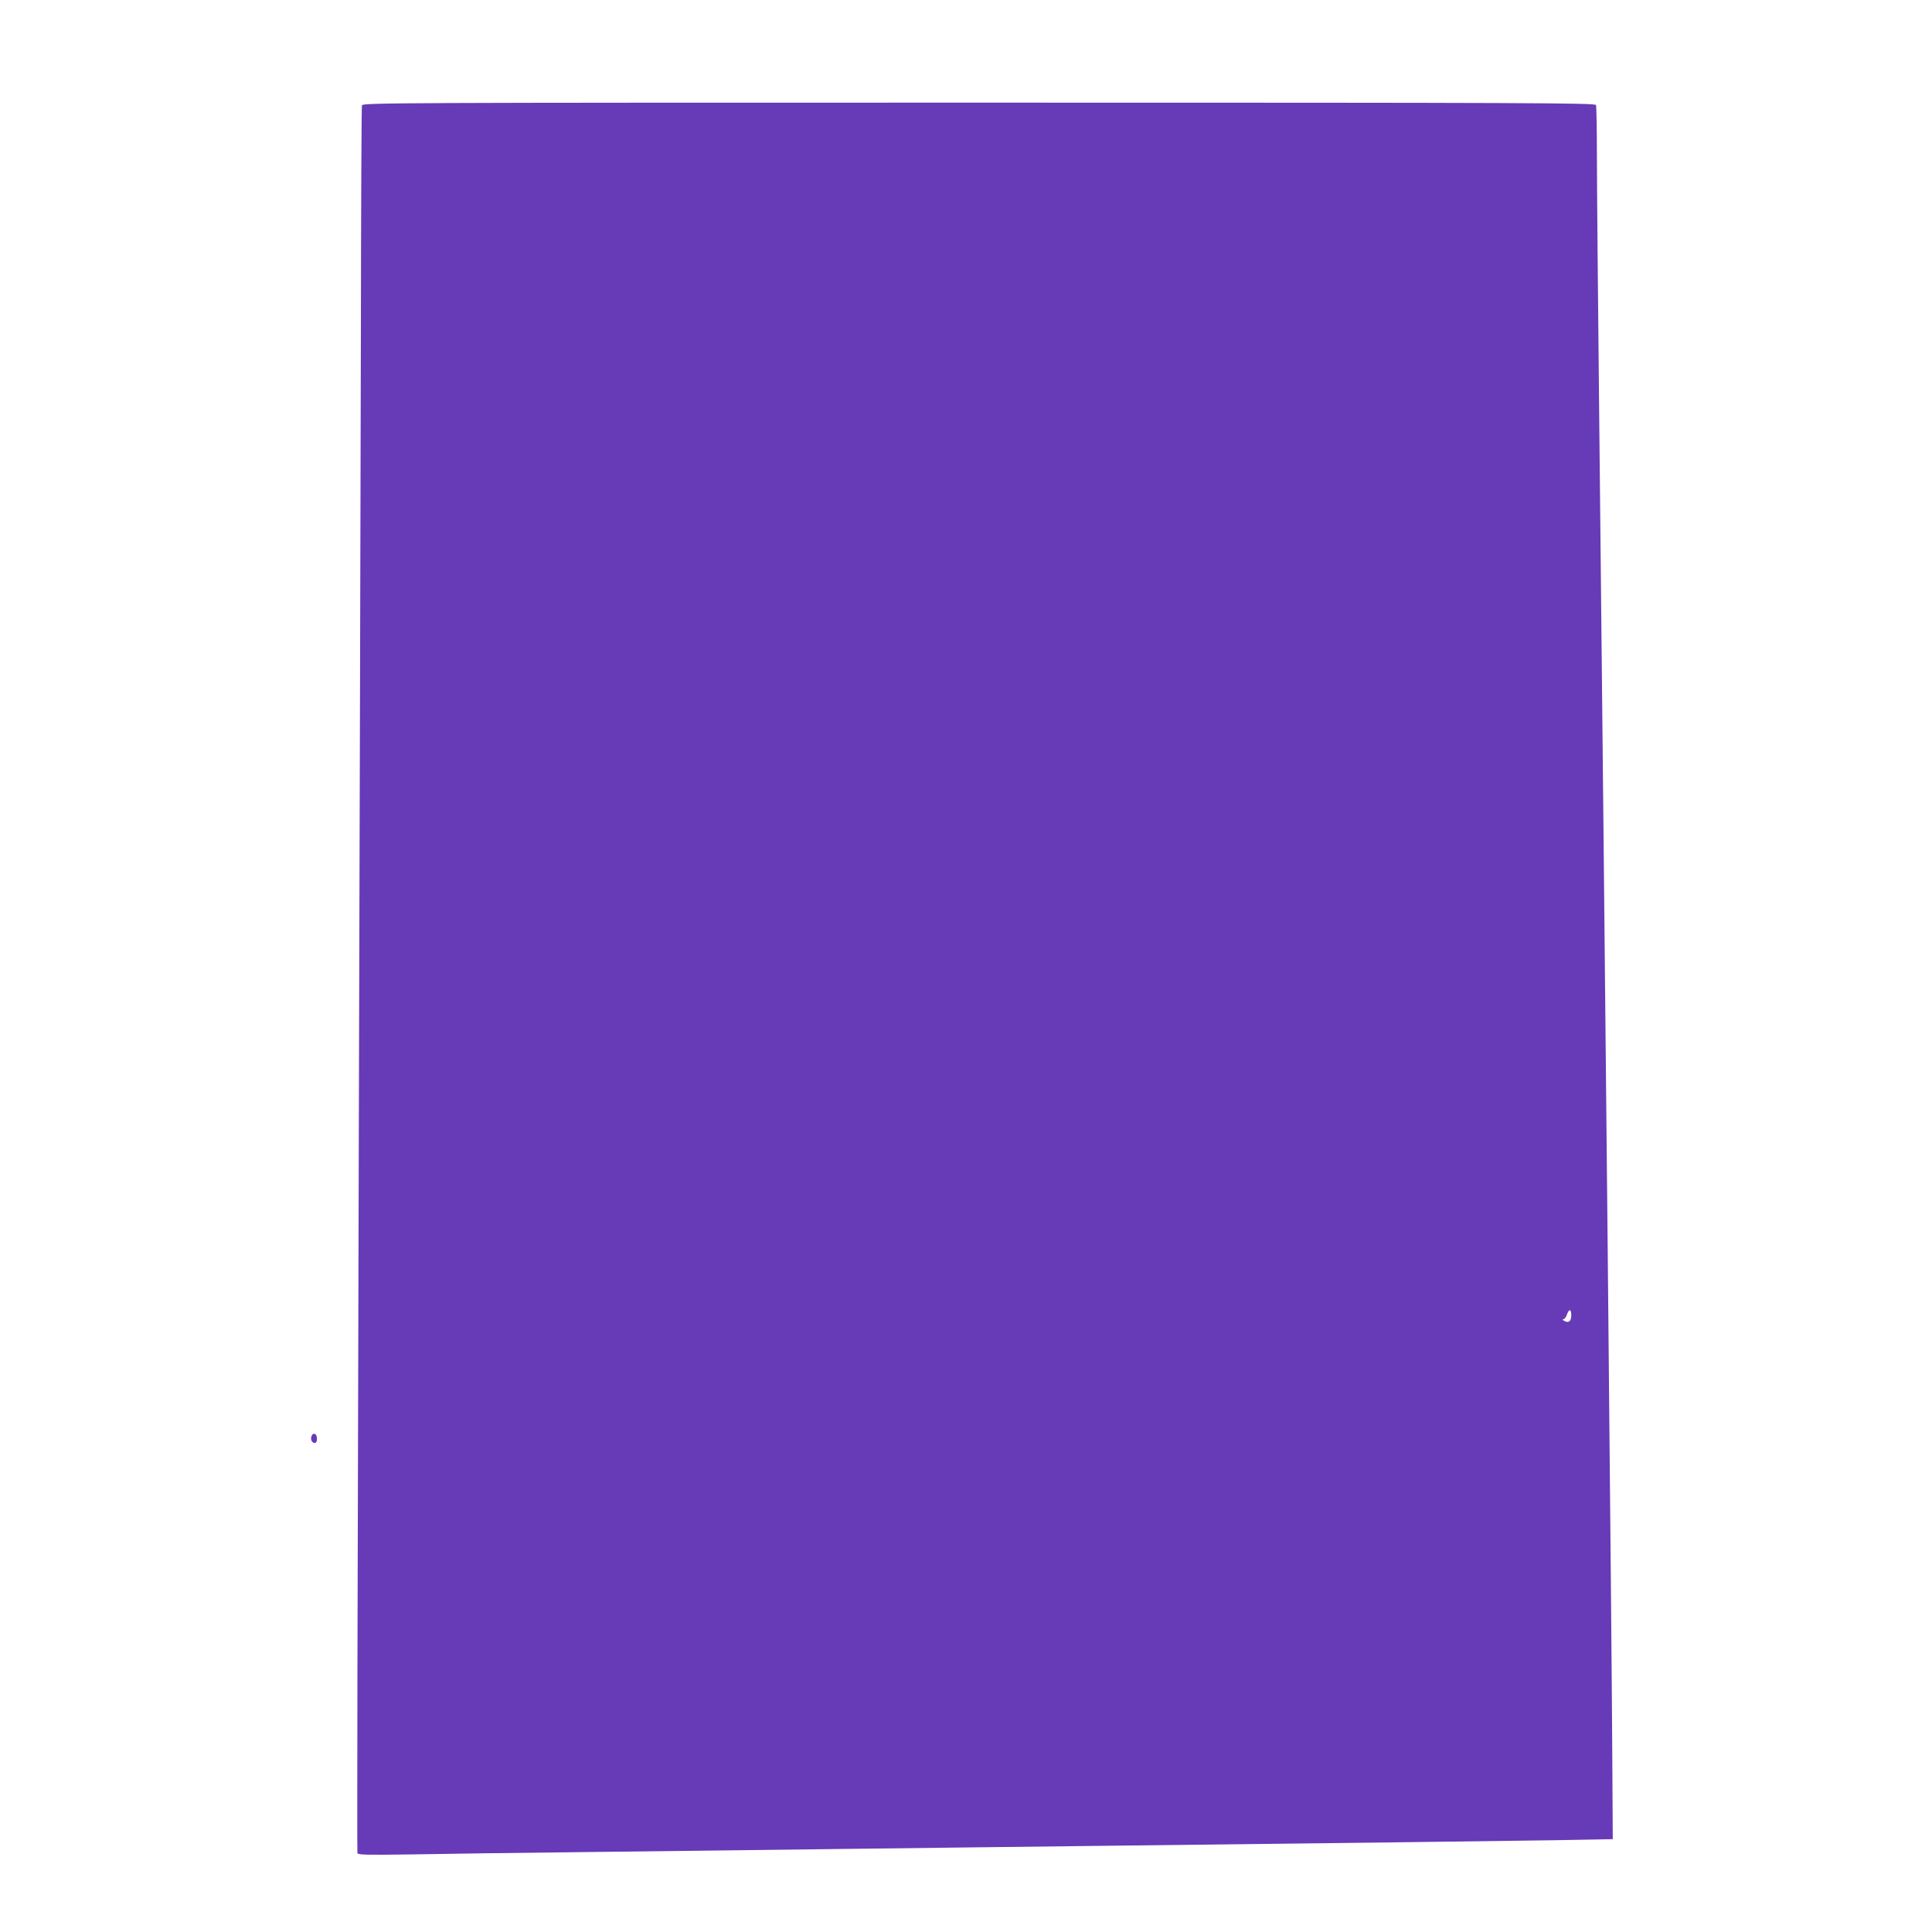<?xml version="1.0" standalone="no"?>
<!DOCTYPE svg PUBLIC "-//W3C//DTD SVG 20010904//EN"
 "http://www.w3.org/TR/2001/REC-SVG-20010904/DTD/svg10.dtd">
<svg version="1.0" xmlns="http://www.w3.org/2000/svg"
 width="1280pt" height="1280pt" viewBox="0 0 1280 1280"
 preserveAspectRatio="xMidYMid meet">
<g transform="translate(0,1280) scale(0.1,-0.1)"
fill="#673ab7" stroke="none">
<path d="M2398 12102 c-3 -9 -6 -683 -7 -1497 -2 -814 -8 -3413 -15 -5775 -7
-2362 -11 -4301 -8 -4308 4 -11 69 -12 356 -8 193 4 729 11 1191 16 462 6
1205 15 1650 20 446 6 1193 14 1660 20 1717 20 2689 32 3070 38 l390 7 -3 515
c-2 587 -49 5333 -87 8925 -8 759 -15 1527 -15 1707 0 179 -3 333 -6 342 -6
14 -379 16 -4089 16 -3876 0 -4083 -1 -4087 -18z m8012 -8017 c0 -39 -18 -53
-47 -36 -11 6 -13 11 -5 11 7 0 18 14 23 30 15 41 29 38 29 -5z"/>
<path d="M2064 3285 c-9 -21 3 -45 21 -45 10 0 15 10 15 30 0 32 -26 43 -36
15z"/>
</g>
</svg>
